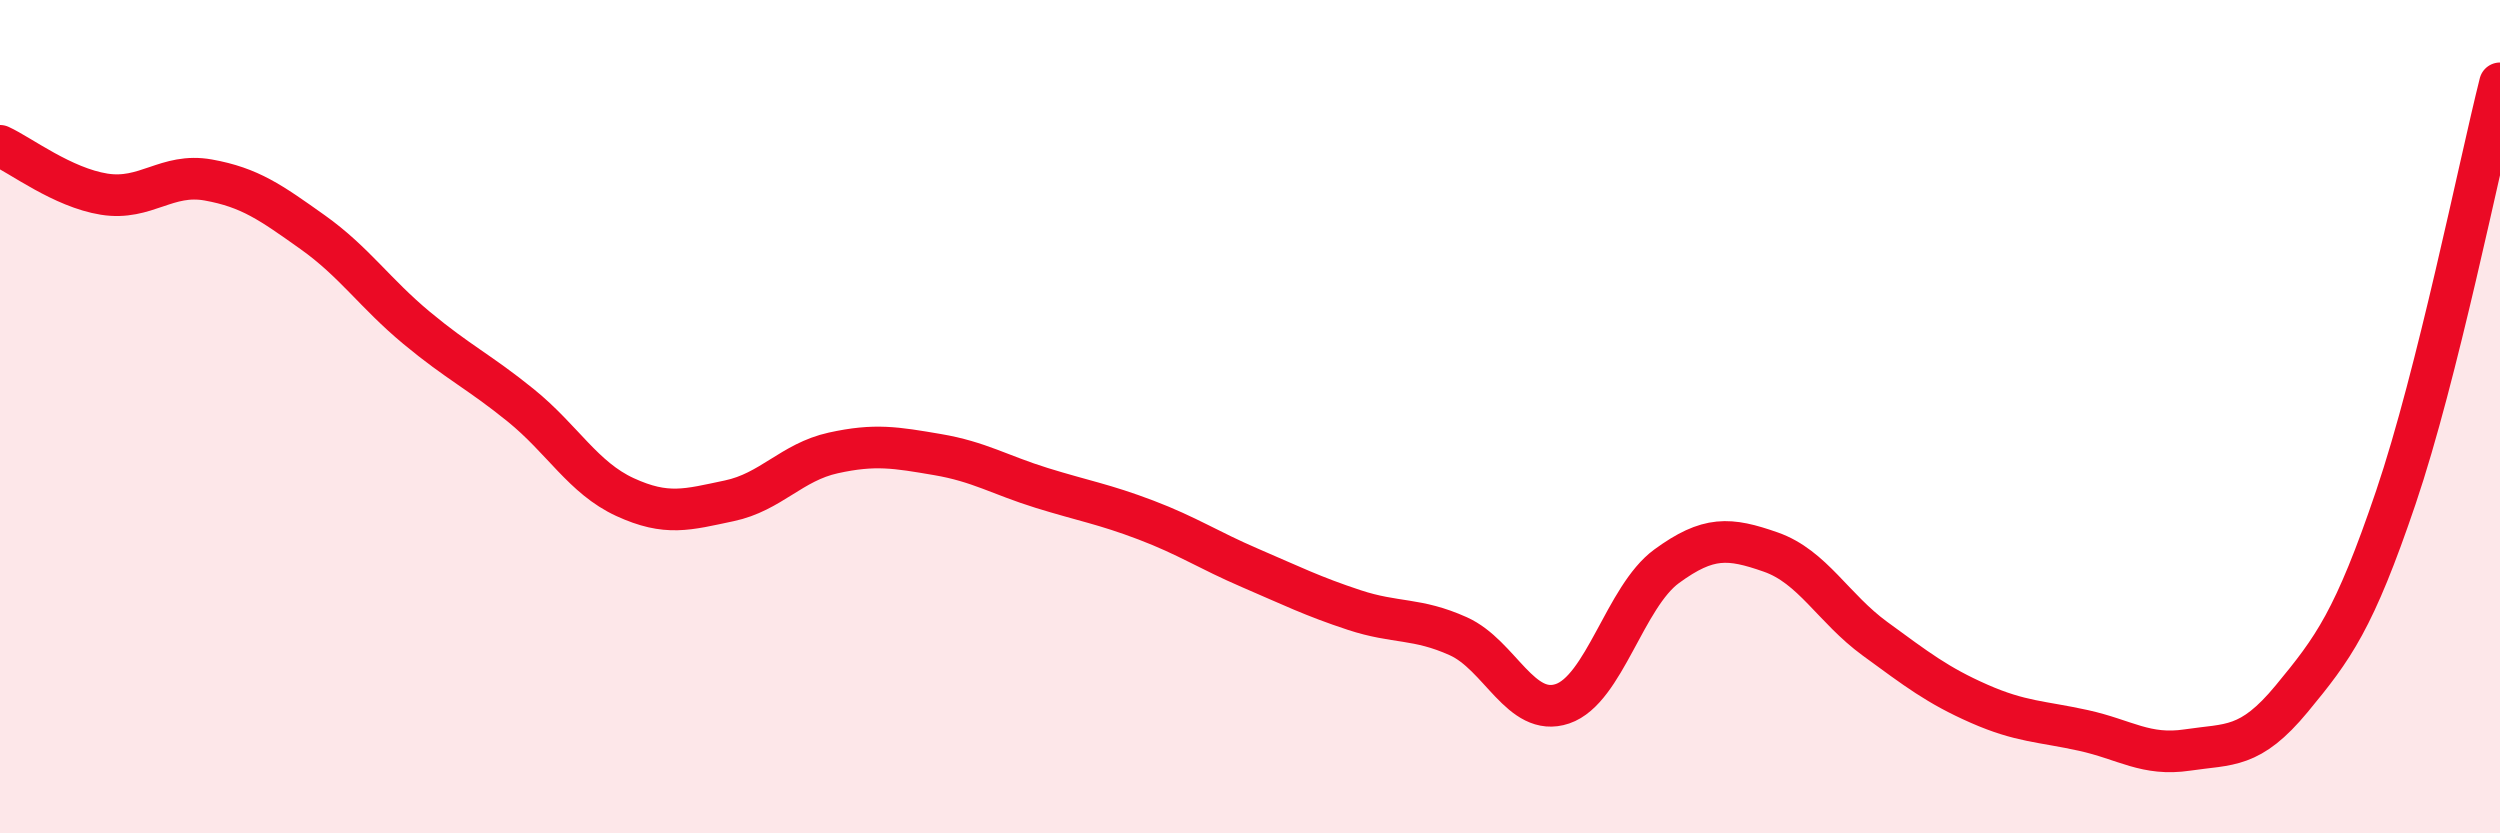 
    <svg width="60" height="20" viewBox="0 0 60 20" xmlns="http://www.w3.org/2000/svg">
      <path
        d="M 0,3.5 C 0.5,3.73 1.5,4.5 2.5,4.66 C 3.5,4.82 4,4.14 5,4.32 C 6,4.5 6.5,4.86 7.5,5.57 C 8.5,6.28 9,7.04 10,7.87 C 11,8.7 11.5,8.92 12.5,9.73 C 13.5,10.54 14,11.47 15,11.93 C 16,12.39 16.5,12.23 17.5,12.02 C 18.5,11.81 19,11.09 20,10.87 C 21,10.65 21.5,10.74 22.5,10.91 C 23.5,11.08 24,11.4 25,11.71 C 26,12.02 26.5,12.1 27.5,12.48 C 28.5,12.86 29,13.2 30,13.63 C 31,14.06 31.5,14.31 32.5,14.64 C 33.5,14.97 34,14.82 35,15.27 C 36,15.72 36.5,17.23 37.5,16.89 C 38.5,16.55 39,14.32 40,13.59 C 41,12.86 41.5,12.9 42.5,13.25 C 43.5,13.6 44,14.6 45,15.33 C 46,16.06 46.5,16.45 47.5,16.89 C 48.5,17.33 49,17.31 50,17.53 C 51,17.75 51.5,18.15 52.5,18 C 53.5,17.85 54,17.98 55,16.77 C 56,15.56 56.5,14.89 57.5,11.94 C 58.5,8.99 59.5,3.99 60,2L60 20L0 20Z"
        fill="#EB0A25"
        opacity="0.1"
        stroke-linecap="round"
        stroke-linejoin="round"
      />
      <path
        d="M 0,3.5 C 0.5,3.73 1.5,4.5 2.5,4.66 C 3.5,4.82 4,4.14 5,4.32 C 6,4.5 6.5,4.86 7.5,5.57 C 8.5,6.28 9,7.04 10,7.87 C 11,8.7 11.5,8.92 12.5,9.73 C 13.5,10.54 14,11.47 15,11.93 C 16,12.39 16.5,12.23 17.5,12.02 C 18.5,11.81 19,11.09 20,10.87 C 21,10.65 21.5,10.74 22.5,10.91 C 23.5,11.08 24,11.4 25,11.71 C 26,12.02 26.5,12.1 27.5,12.48 C 28.5,12.86 29,13.2 30,13.63 C 31,14.06 31.5,14.31 32.5,14.64 C 33.5,14.97 34,14.82 35,15.27 C 36,15.72 36.5,17.23 37.5,16.89 C 38.5,16.55 39,14.32 40,13.59 C 41,12.86 41.5,12.9 42.5,13.25 C 43.5,13.6 44,14.6 45,15.33 C 46,16.06 46.5,16.45 47.5,16.89 C 48.5,17.33 49,17.31 50,17.53 C 51,17.75 51.5,18.15 52.5,18 C 53.5,17.85 54,17.98 55,16.77 C 56,15.56 56.5,14.89 57.5,11.94 C 58.5,8.99 59.5,3.99 60,2"
        stroke="#EB0A25"
        stroke-width="1"
        fill="none"
        stroke-linecap="round"
        stroke-linejoin="round"
      />
    </svg>
  